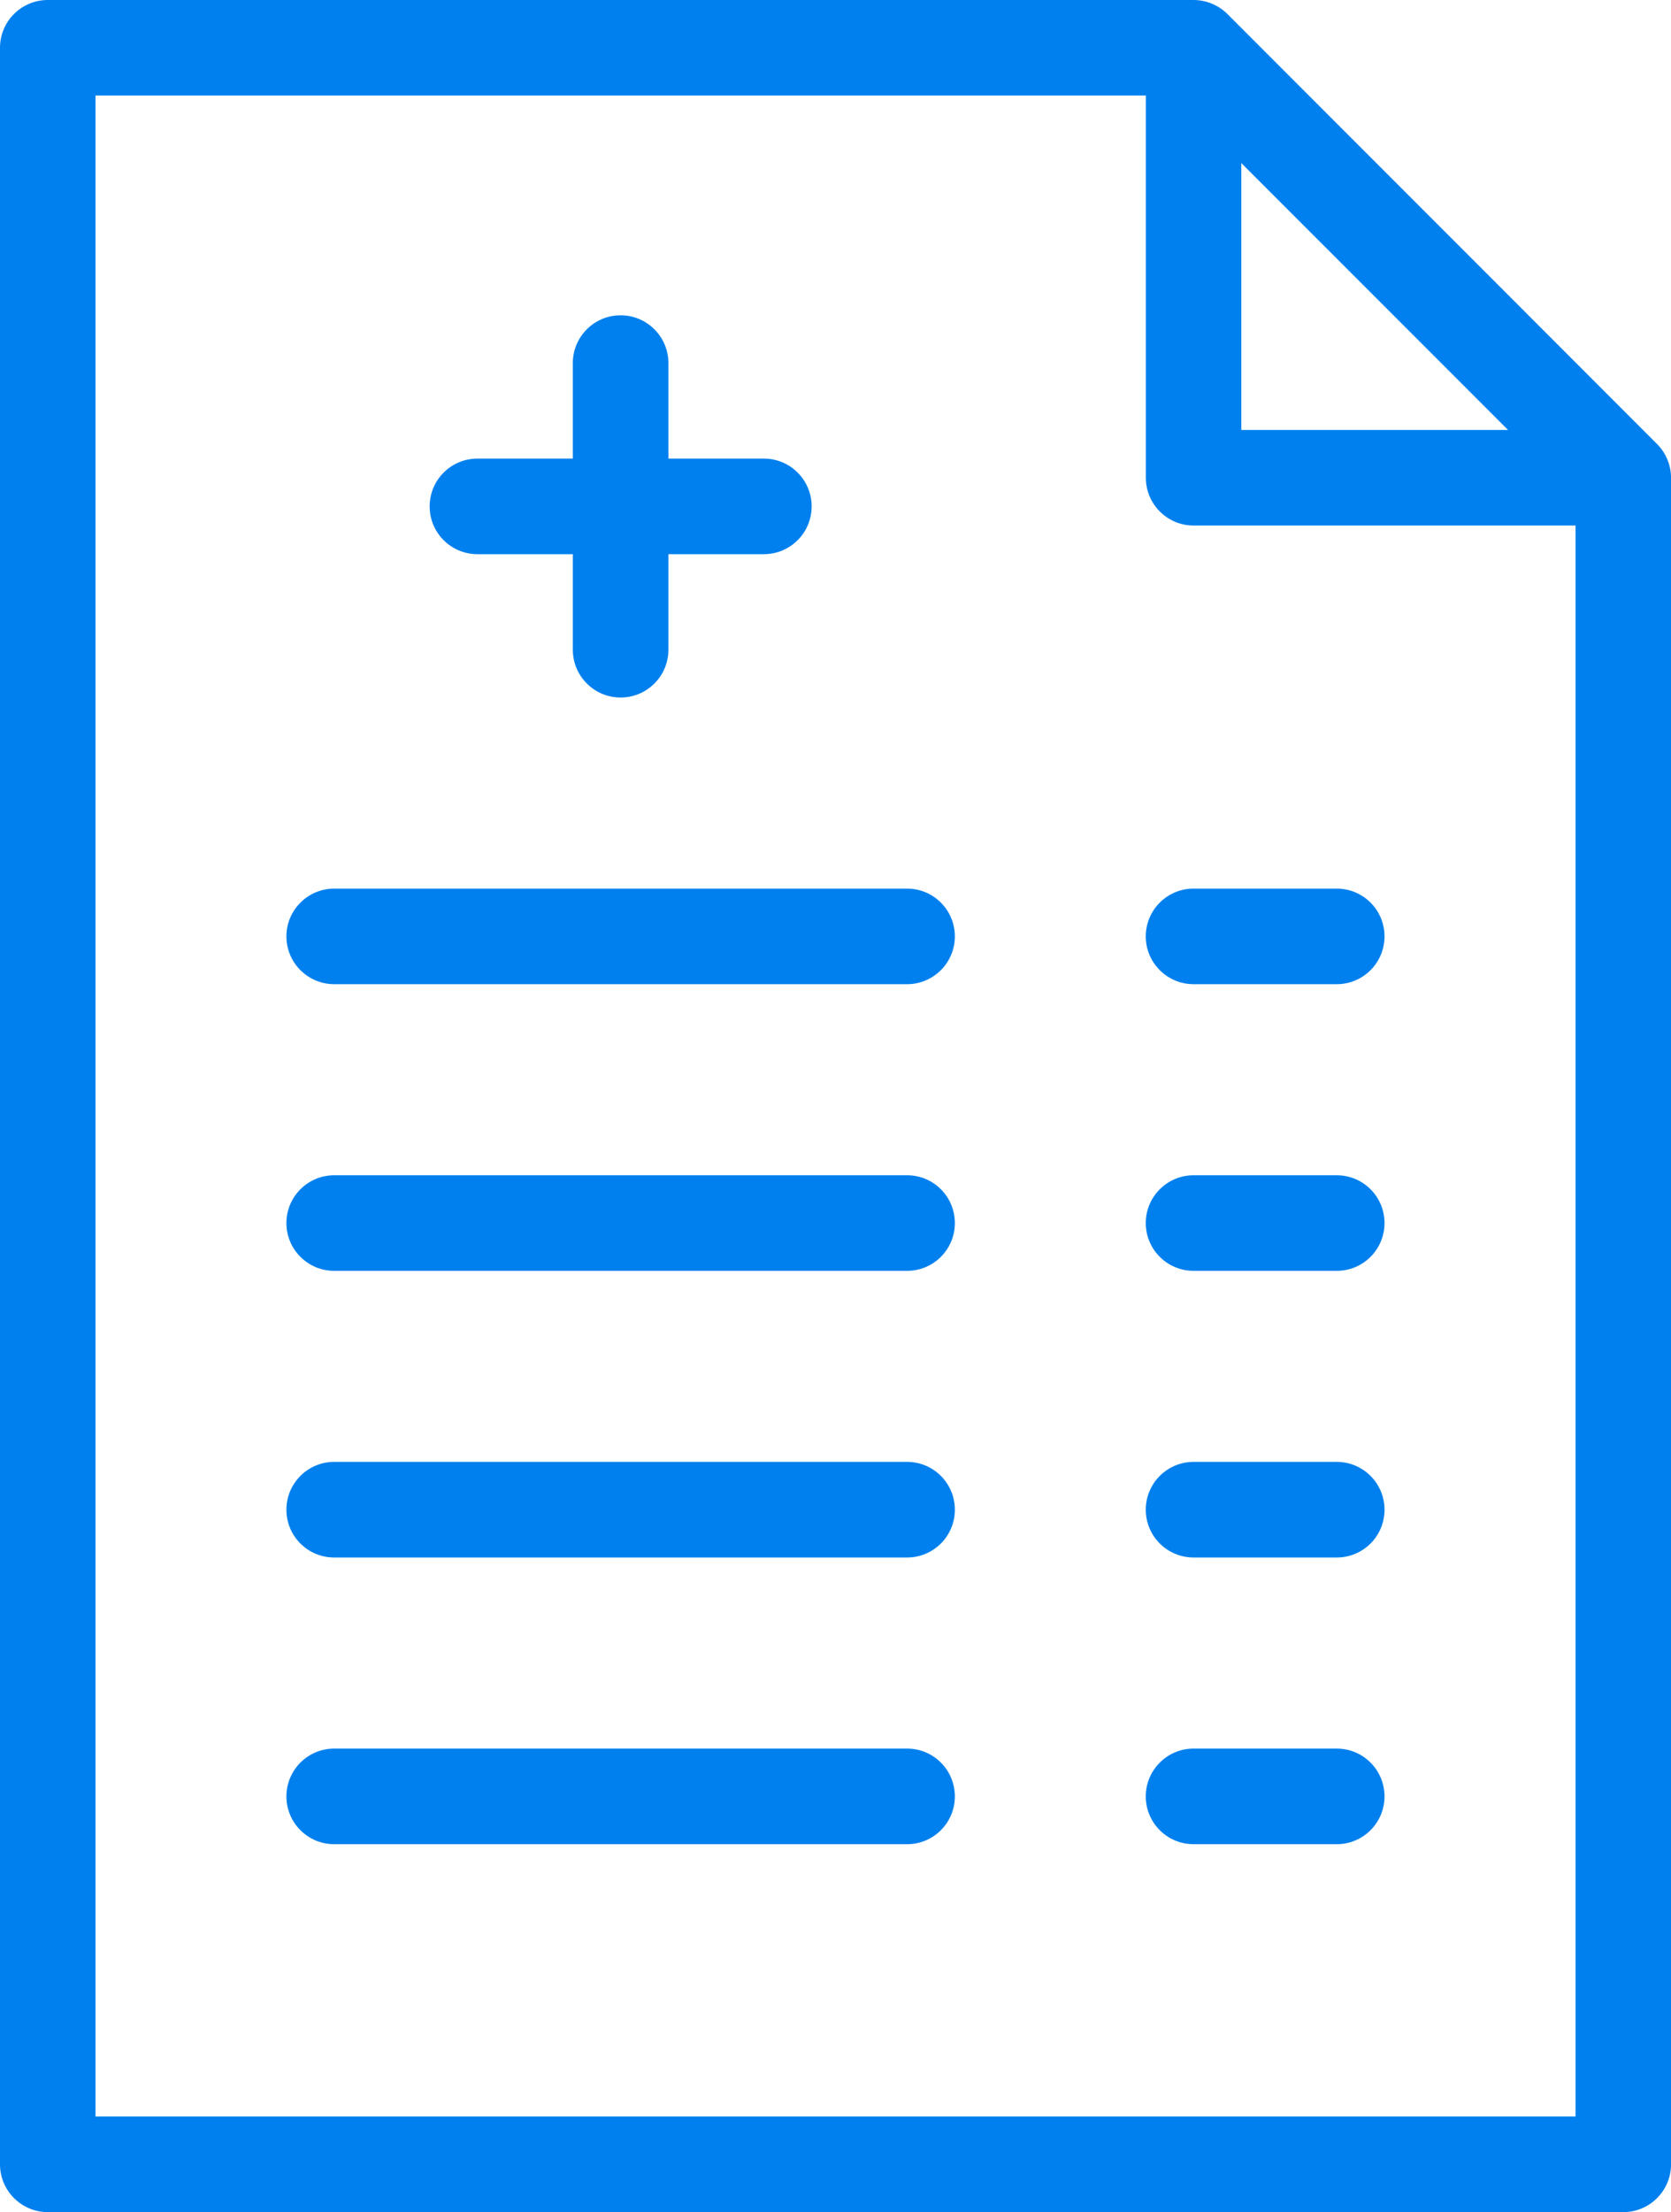 <?xml version="1.0" encoding="utf-8"?>
<!-- Generator: Adobe Illustrator 16.0.0, SVG Export Plug-In . SVG Version: 6.00 Build 0)  -->
<!DOCTYPE svg PUBLIC "-//W3C//DTD SVG 1.1//EN" "http://www.w3.org/Graphics/SVG/1.1/DTD/svg11.dtd">
<svg version="1.1" id="Livello_1" xmlns="http://www.w3.org/2000/svg" xmlns:xlink="http://www.w3.org/1999/xlink" x="0px" y="0px"
	 width="40px" height="52.915px" viewBox="0 0 40 52.915" enable-background="new 0 0 40 52.915" xml:space="preserve">
<g>
	<path fill="#0080EE" d="M6.856,22.399c0,0.631,0.513,1.143,1.144,1.143h13.713c0.632,0,1.144-0.512,1.144-1.143
		s-0.512-1.143-1.144-1.143H8C7.369,21.256,6.856,21.769,6.856,22.399"/>
	<path fill="#0080EE" d="M7.999,30.399h13.715c0.633,0,1.143-0.512,1.143-1.143s-0.51-1.143-1.143-1.143H7.999
		c-0.631,0-1.143,0.512-1.143,1.143S7.368,30.399,7.999,30.399"/>
	<path fill="#0080EE" d="M7.999,37.256h13.715c0.633,0,1.143-0.511,1.143-1.143c0-0.631-0.51-1.144-1.143-1.144H7.999
		c-0.631,0-1.143,0.513-1.143,1.144C6.856,36.746,7.368,37.256,7.999,37.256"/>
	<path fill="#0080EE" d="M7.999,44.114h13.715c0.633,0,1.143-0.512,1.143-1.143s-0.51-1.144-1.143-1.144H7.999
		c-0.631,0-1.143,0.513-1.143,1.144S7.368,44.114,7.999,44.114"/>
	<path fill="#0080EE" d="M28.571,44.114h3.428c0.632,0,1.143-0.512,1.143-1.143s-0.511-1.144-1.143-1.144h-3.428
		c-0.631,0-1.144,0.513-1.144,1.144S27.94,44.114,28.571,44.114"/>
	<path fill="#0080EE" d="M28.571,37.256h3.428c0.632,0,1.143-0.511,1.143-1.143c0-0.631-0.511-1.144-1.143-1.144h-3.428
		c-0.631,0-1.144,0.513-1.144,1.144C27.428,36.746,27.94,37.256,28.571,37.256"/>
	<path fill="#0080EE" d="M28.571,30.399h3.428c0.632,0,1.143-0.512,1.143-1.143s-0.511-1.143-1.143-1.143h-3.428
		c-0.631,0-1.144,0.512-1.144,1.143S27.94,30.399,28.571,30.399"/>
	<path fill="#0080EE" d="M28.571,23.542h3.428c0.632,0,1.143-0.512,1.143-1.143s-0.511-1.143-1.143-1.143h-3.428
		c-0.631,0-1.144,0.512-1.144,1.143S27.94,23.542,28.571,23.542"/>
	<path fill="#0080EE" d="M14.856,7.542c-0.631,0-1.144,0.511-1.144,1.143v2.285h-2.284c-0.632,0-1.143,0.512-1.143,1.143
		c0,0.632,0.511,1.143,1.143,1.143h2.284v2.286c0,0.631,0.513,1.143,1.144,1.143c0.632,0,1.144-0.512,1.144-1.143v-2.286h2.286
		c0.631,0,1.143-0.511,1.143-1.143c0-0.631-0.512-1.143-1.143-1.143H16V8.686C16,8.054,15.488,7.542,14.856,7.542"/>
	<path fill="#0080EE" d="M39.665,10.62L29.38,0.334C29.174,0.128,28.879,0,28.571,0H1.143C0.513,0,0,0.511,0,1.142v50.629
		c0,0.631,0.513,1.144,1.143,1.144h23.429h0.571h13.716c0.629,0,1.142-0.513,1.142-1.144V11.428
		C40,11.122,39.876,10.83,39.665,10.62 M29.714,3.901l6.385,6.384h-6.385V3.901z M37.714,50.627H25.143h-0.571H2.286V2.285h25.143
		v9.143c0,0.631,0.512,1.143,1.143,1.143h9.143V50.627z"/>
</g>
</svg>

